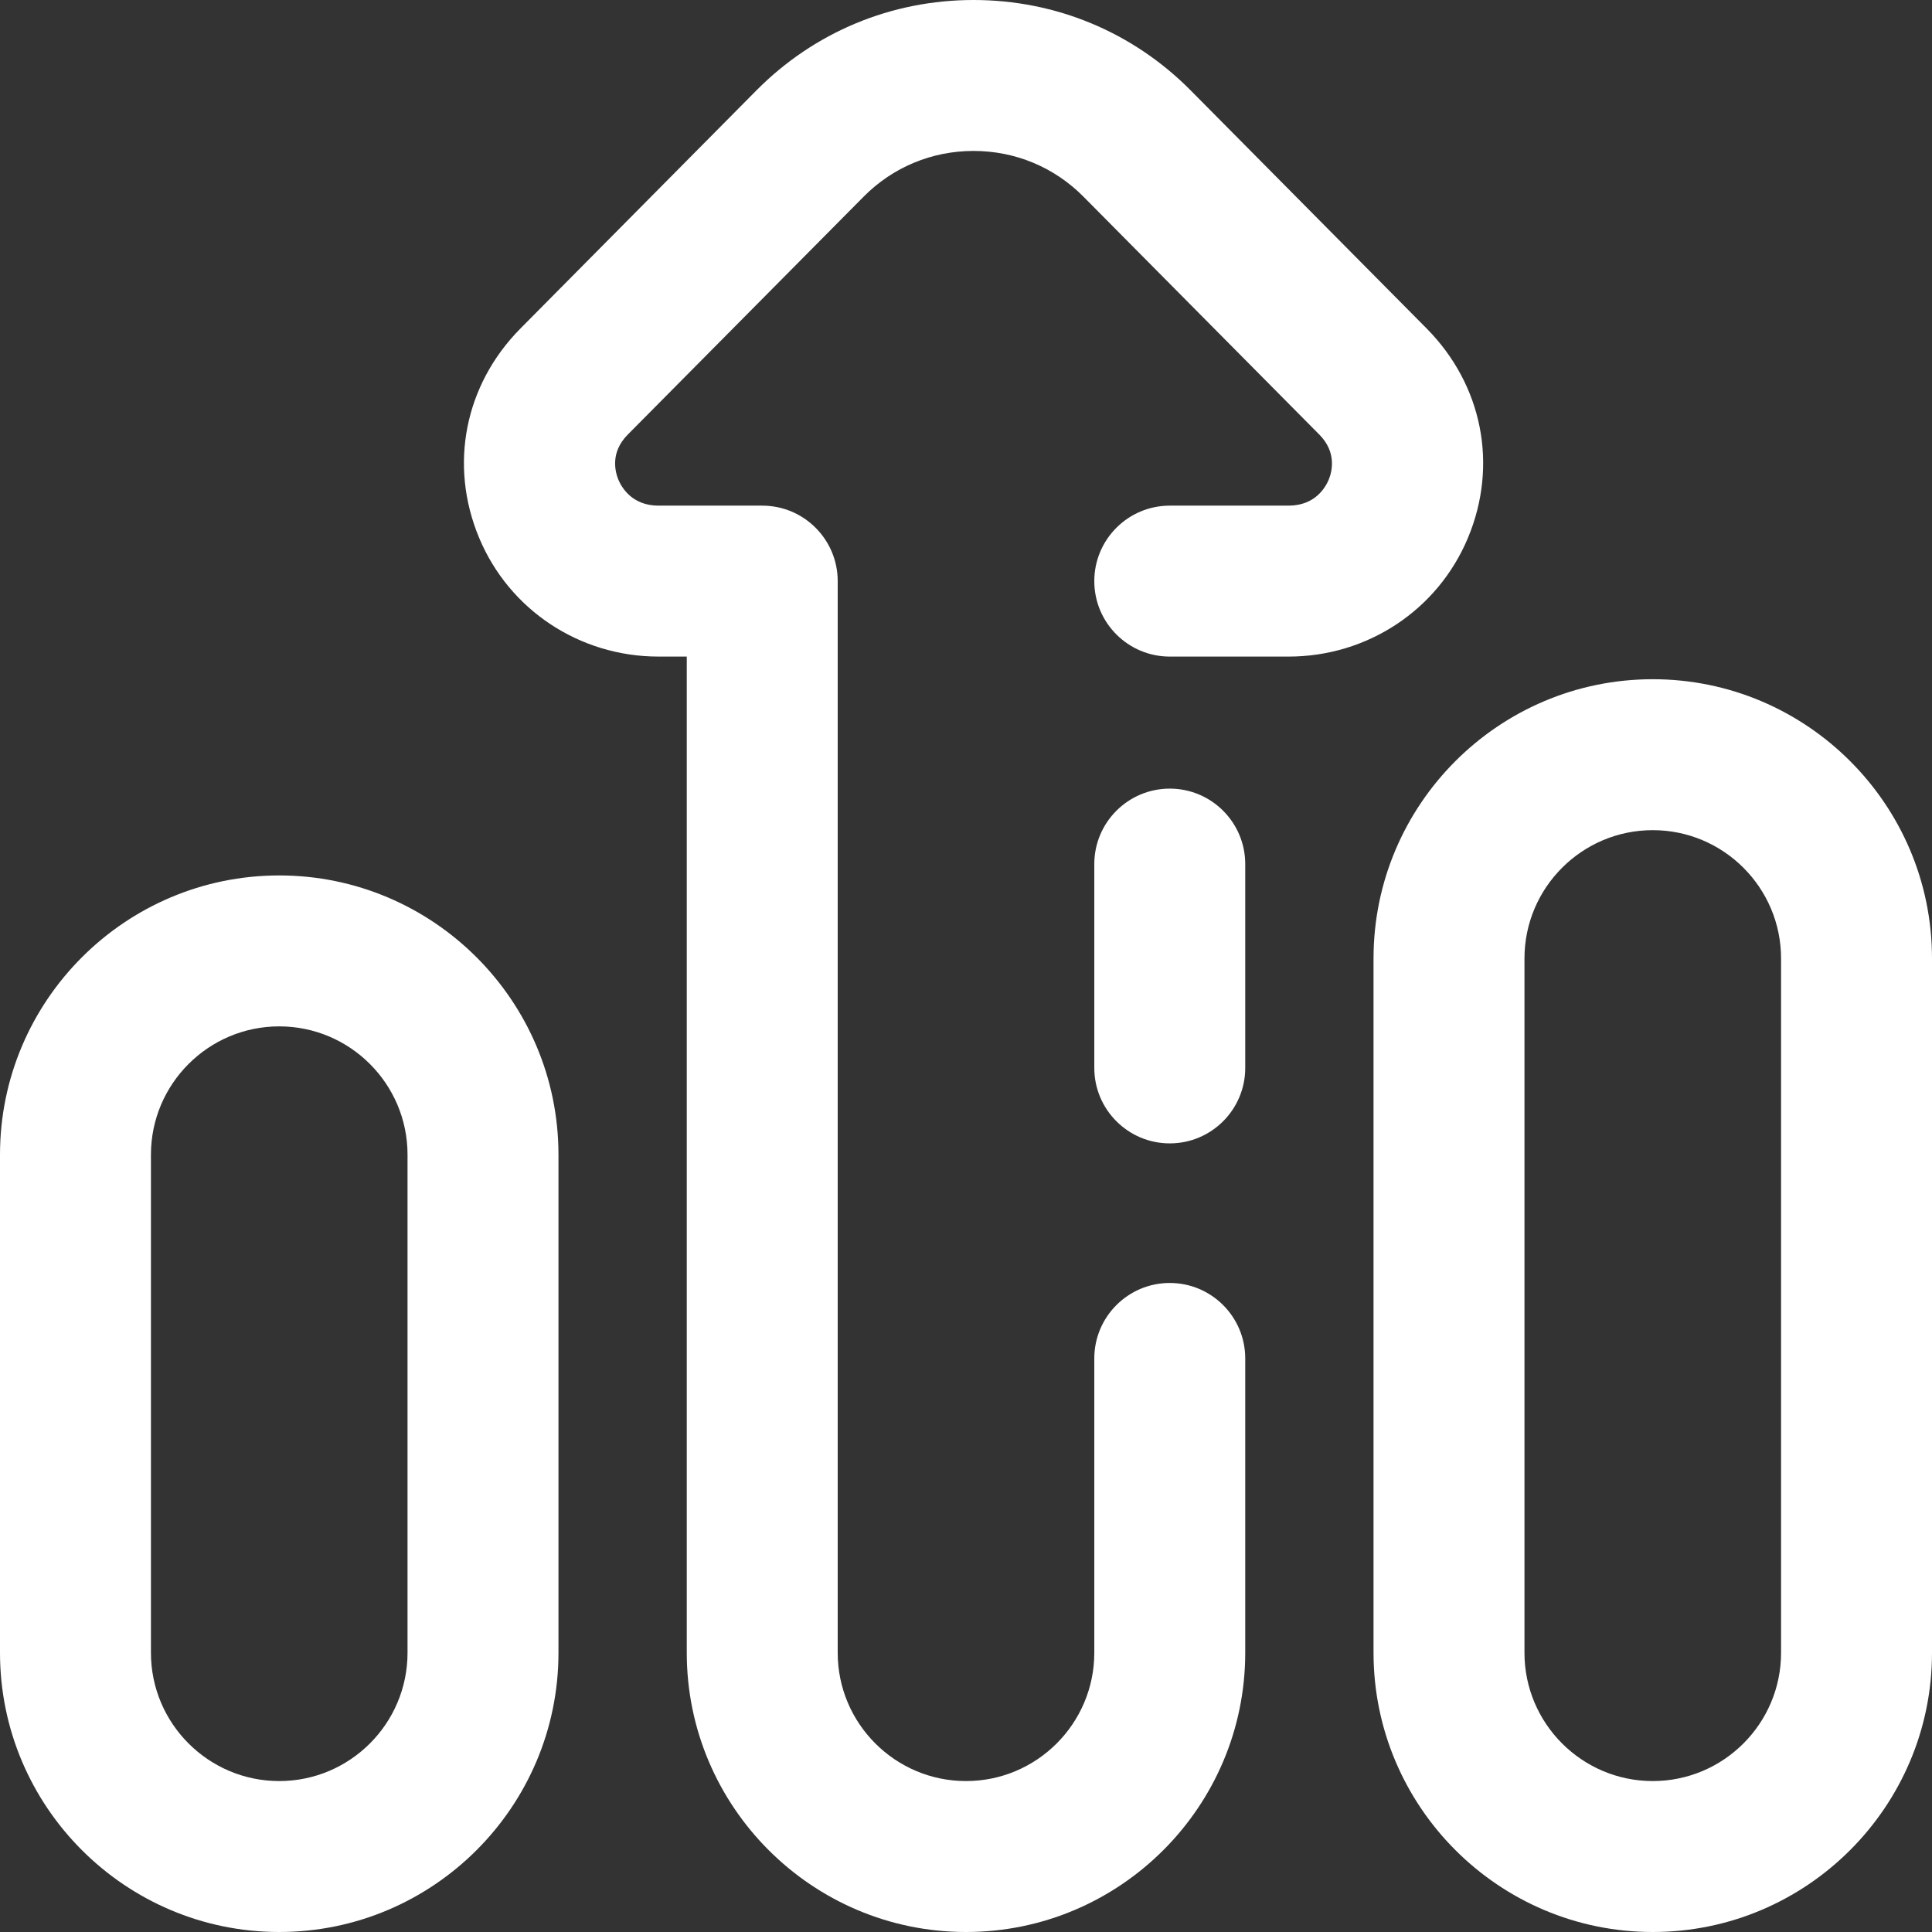 <svg width="32" height="32" viewBox="0 0 32 32" fill="none" xmlns="http://www.w3.org/2000/svg">
<rect x="0" y="0" width="32" height="32" fill="#333333" stroke="none"/>
<g clip-path="url(#clip0_110_3474)">
<path d="M27.375 32C24.825 32 22.75 29.925 22.75 27.375V15.875C22.75 13.325 24.825 11.25 27.375 11.25C29.925 11.25 32 13.325 32 15.875V27.375C32 29.925 29.925 32 27.375 32ZM27.375 13.75C26.203 13.75 25.25 14.703 25.25 15.875V27.375C25.25 28.547 26.203 29.5 27.375 29.5C28.547 29.5 29.5 28.547 29.5 27.375V15.875C29.5 14.703 28.547 13.75 27.375 13.75ZM4.625 32C2.075 32 0 29.925 0 27.375V19.125C0 16.575 2.075 14.5 4.625 14.5C7.175 14.5 9.25 16.575 9.25 19.125V27.375C9.25 29.925 7.175 32 4.625 32ZM4.625 17C3.453 17 2.5 17.953 2.5 19.125V27.375C2.5 28.547 3.453 29.5 4.625 29.5C5.797 29.5 6.75 28.547 6.75 27.375V19.125C6.75 17.953 5.797 17 4.625 17ZM20.625 27.375V22.5C20.625 21.81 20.065 21.25 19.375 21.25C18.685 21.25 18.125 21.81 18.125 22.5V27.375C18.125 28.547 17.172 29.5 16 29.5C14.828 29.5 13.875 28.547 13.875 27.375V9.625C13.875 8.935 13.315 8.375 12.625 8.375H10.907C10.469 8.375 10.296 8.074 10.242 7.944C10.191 7.82 10.101 7.498 10.396 7.2L14.306 3.256C14.789 2.769 15.435 2.5 16.125 2.5C16.815 2.5 17.461 2.769 17.944 3.256L21.854 7.2C22.148 7.498 22.059 7.82 22.008 7.944C21.954 8.074 21.781 8.375 21.343 8.375H19.375C18.685 8.375 18.125 8.935 18.125 9.625C18.125 10.315 18.685 10.875 19.375 10.875H21.343C22.65 10.875 23.817 10.102 24.315 8.906C24.817 7.702 24.554 6.374 23.629 5.44L19.72 1.496C18.763 0.531 17.486 0 16.125 0C14.764 0 13.487 0.531 12.53 1.496L8.621 5.44C7.696 6.374 7.433 7.702 7.935 8.906C8.433 10.102 9.6 10.875 10.907 10.875H11.375V27.375C11.375 29.925 13.45 32 16 32C18.55 32 20.625 29.925 20.625 27.375Z" fill="white"/>
<path d="M19.375 18.938C18.685 18.938 18.125 18.378 18.125 17.688V14.312C18.125 13.622 18.685 13.062 19.375 13.062C20.065 13.062 20.625 13.622 20.625 14.312V17.688C20.625 18.378 20.065 18.938 19.375 18.938Z" fill="white"/>
</g>
<defs>
<clipPath id="clip0_110_3474">
<rect width="32" height="32" fill="white"/>
</clipPath>
</defs>
</svg>

